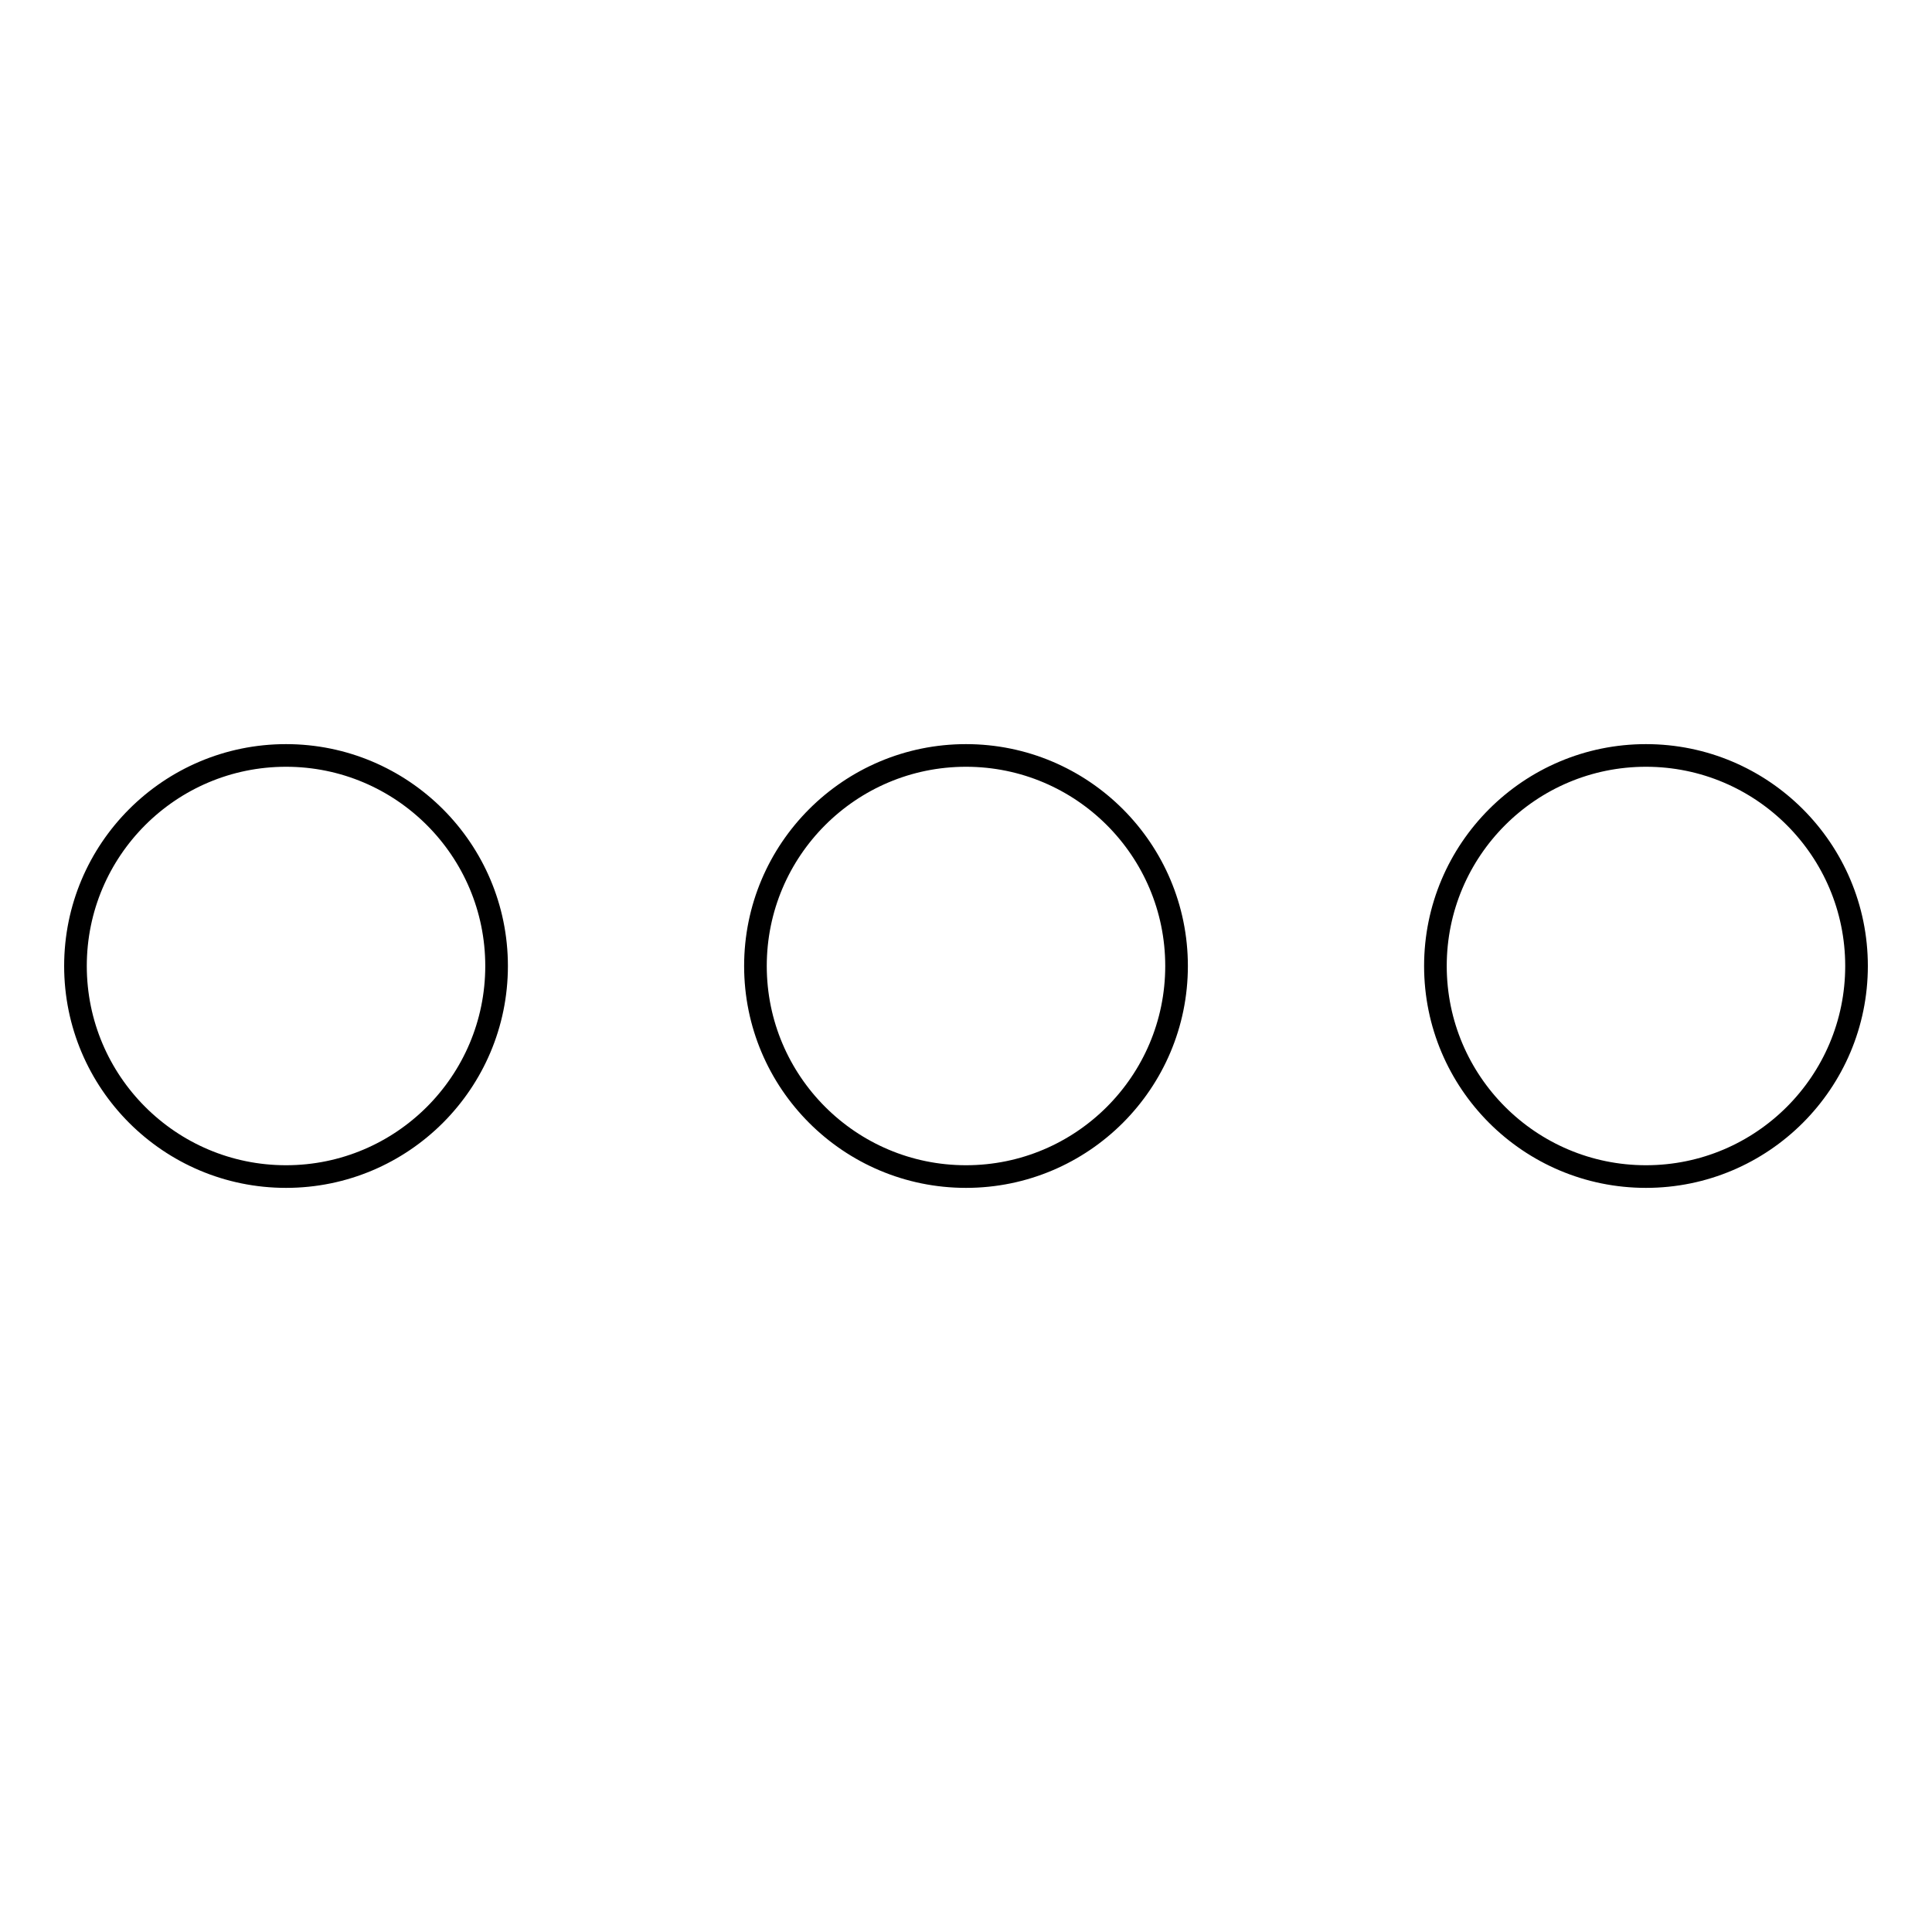 <?xml version="1.0" encoding="utf-8"?>
<!-- Svg Vector Icons : http://www.onlinewebfonts.com/icon -->
<!DOCTYPE svg PUBLIC "-//W3C//DTD SVG 1.1//EN" "http://www.w3.org/Graphics/SVG/1.1/DTD/svg11.dtd">
<svg version="1.1" xmlns="http://www.w3.org/2000/svg" xmlns:xlink="http://www.w3.org/1999/xlink" x="0px" y="0px" viewBox="0 0 256 256" enable-background="new 0 0 256 256" xml:space="preserve">
<g><g><path stroke-width="3" fill-opacity="0" stroke="#000000"  d="M37.9,100.1C22.5,100.1,10,112.6,10,128s12.5,27.9,27.9,27.9s27.9-12.5,27.9-27.9C65.8,112.6,53.3,100.1,37.9,100.1z"/><path stroke-width="3" fill-opacity="0" stroke="#000000"  d="M128,100.1c-15.4,0-27.9,12.5-27.9,27.9s12.5,27.9,27.9,27.9c15.4,0,27.9-12.5,27.9-27.9S143.4,100.1,128,100.1z"/><path stroke-width="3" fill-opacity="0" stroke="#000000"  d="M218.1,100.1c-15.4,0-27.9,12.5-27.9,27.9s12.5,27.9,27.9,27.9c15.4,0,27.9-12.5,27.9-27.9S233.5,100.1,218.1,100.1z"/></g></g>
</svg>